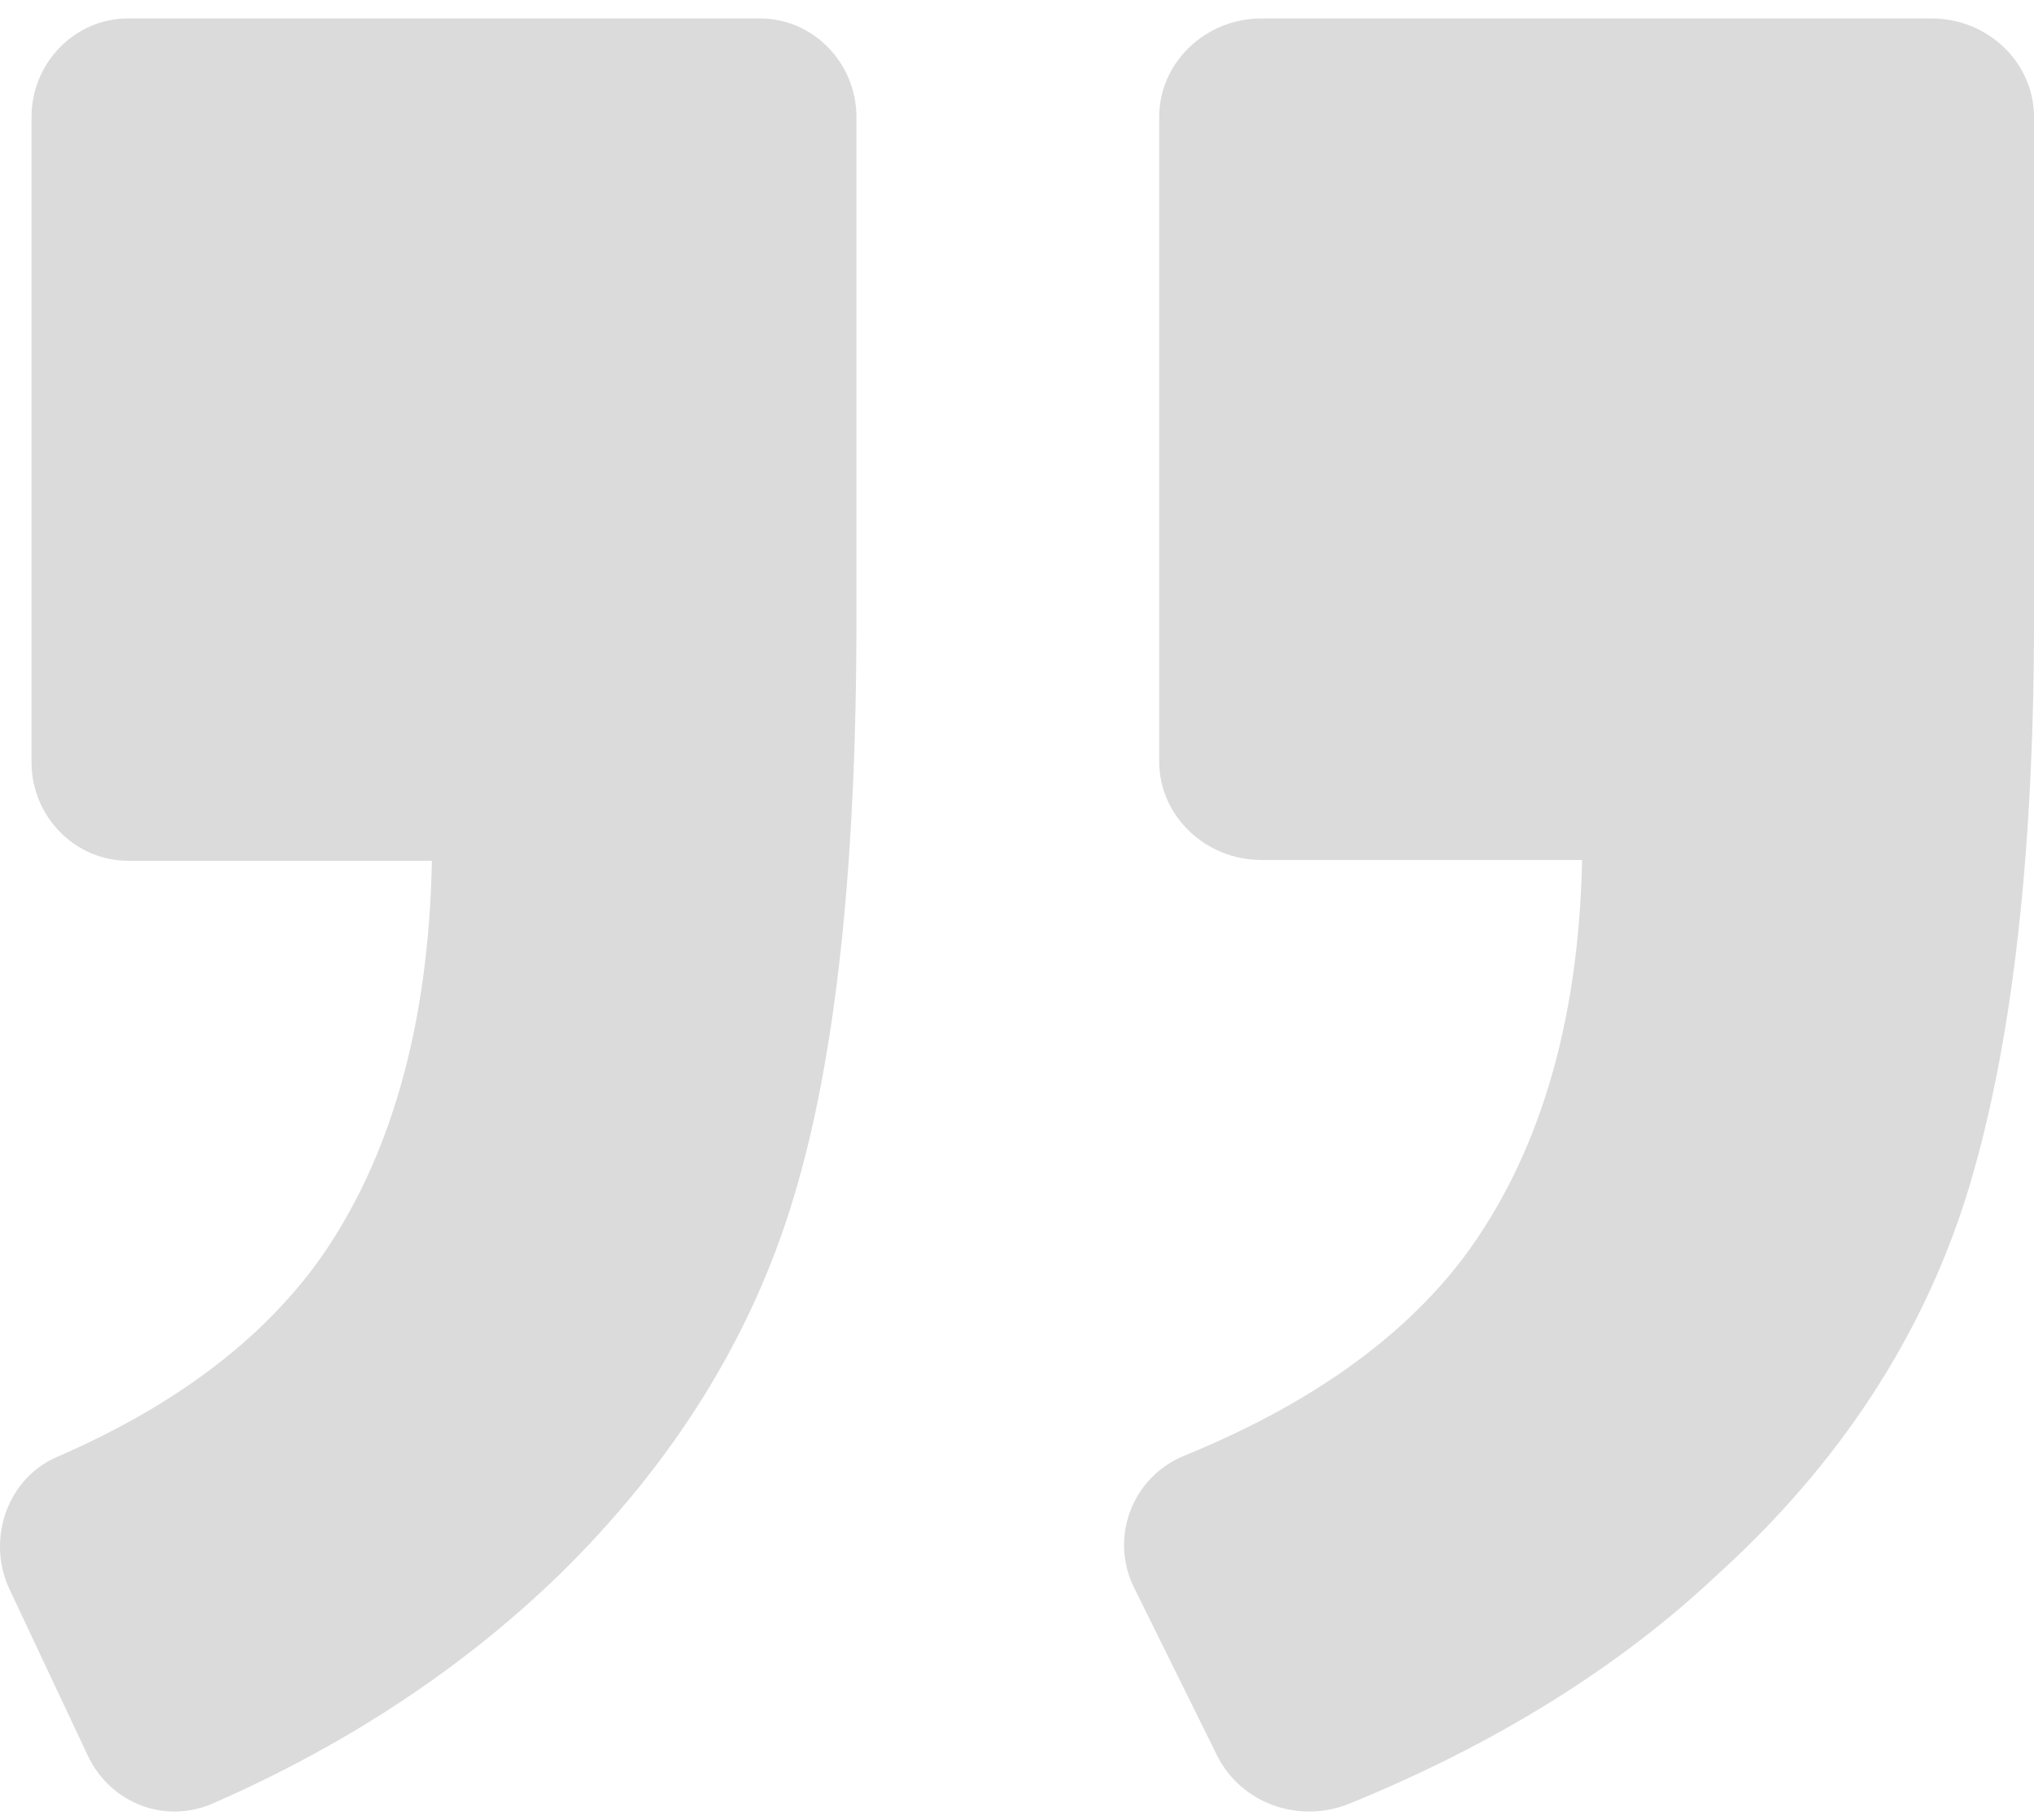<?xml version="1.0" encoding="UTF-8"?>
<svg width="76px" height="68px" viewBox="0 0 76 68" version="1.1" xmlns="http://www.w3.org/2000/svg" xmlns:xlink="http://www.w3.org/1999/xlink">
    <title>2E1A94C6-4286-4473-9820-795B840765C5</title>
    <g id="30-Market-Place" stroke="none" stroke-width="1" fill="none" fill-rule="evenodd">
        <g id="v3-1-0-0-Beranda" transform="translate(-1015, -6062)" fill="#DBDBDB" fill-rule="nonzero">
            <g id="Group-54" transform="translate(355, 5835)">
                <g id="Group-67" transform="translate(660, 227.689)">
                    <path d="M73.731,13.304 C75.706,12.507 76.534,10.239 75.642,8.4 L72.52,2.086 C71.628,0.309 69.462,-0.488 67.55,0.309 C62.134,2.516 57.483,5.397 53.788,8.891 C49.264,12.997 46.205,17.717 44.549,22.927 C42.892,28.2 42,35.371 42,44.504 L42,63.322 C42,65.345 43.72,67 45.823,67 L70.864,67 C72.966,67 74.687,65.345 74.687,63.322 L74.687,39.232 C74.687,37.209 72.966,35.555 70.864,35.555 L58.885,35.555 C59.012,29.363 60.542,24.399 63.345,20.659 C65.639,17.657 69.08,15.205 73.731,13.304 Z" id="Path" transform="translate(59, 33.5) scale(-1, -1) translate(-59, -33.5) "></path>
                    <path d="M29.861,13.254 C31.723,12.457 32.504,10.187 31.663,8.346 L28.719,2.089 C27.878,0.309 25.835,-0.488 24.033,0.309 C18.986,2.518 14.659,5.402 11.115,8.837 C6.849,13.009 3.905,17.734 2.343,22.949 C0.78,28.102 0,35.281 0,44.484 L0,63.319 C0,65.343 1.622,67 3.605,67 L27.217,67 C29.2,67 30.822,65.343 30.822,63.319 L30.822,39.207 C30.822,37.182 29.2,35.526 27.217,35.526 L15.862,35.526 C15.982,29.329 17.424,24.36 20.067,20.617 C22.23,17.611 25.475,15.157 29.861,13.254 Z" id="Path" transform="translate(16, 33.5) scale(-1, -1) translate(-16, -33.5) "></path>
                </g>
            </g>
        </g>
    </g>
</svg>